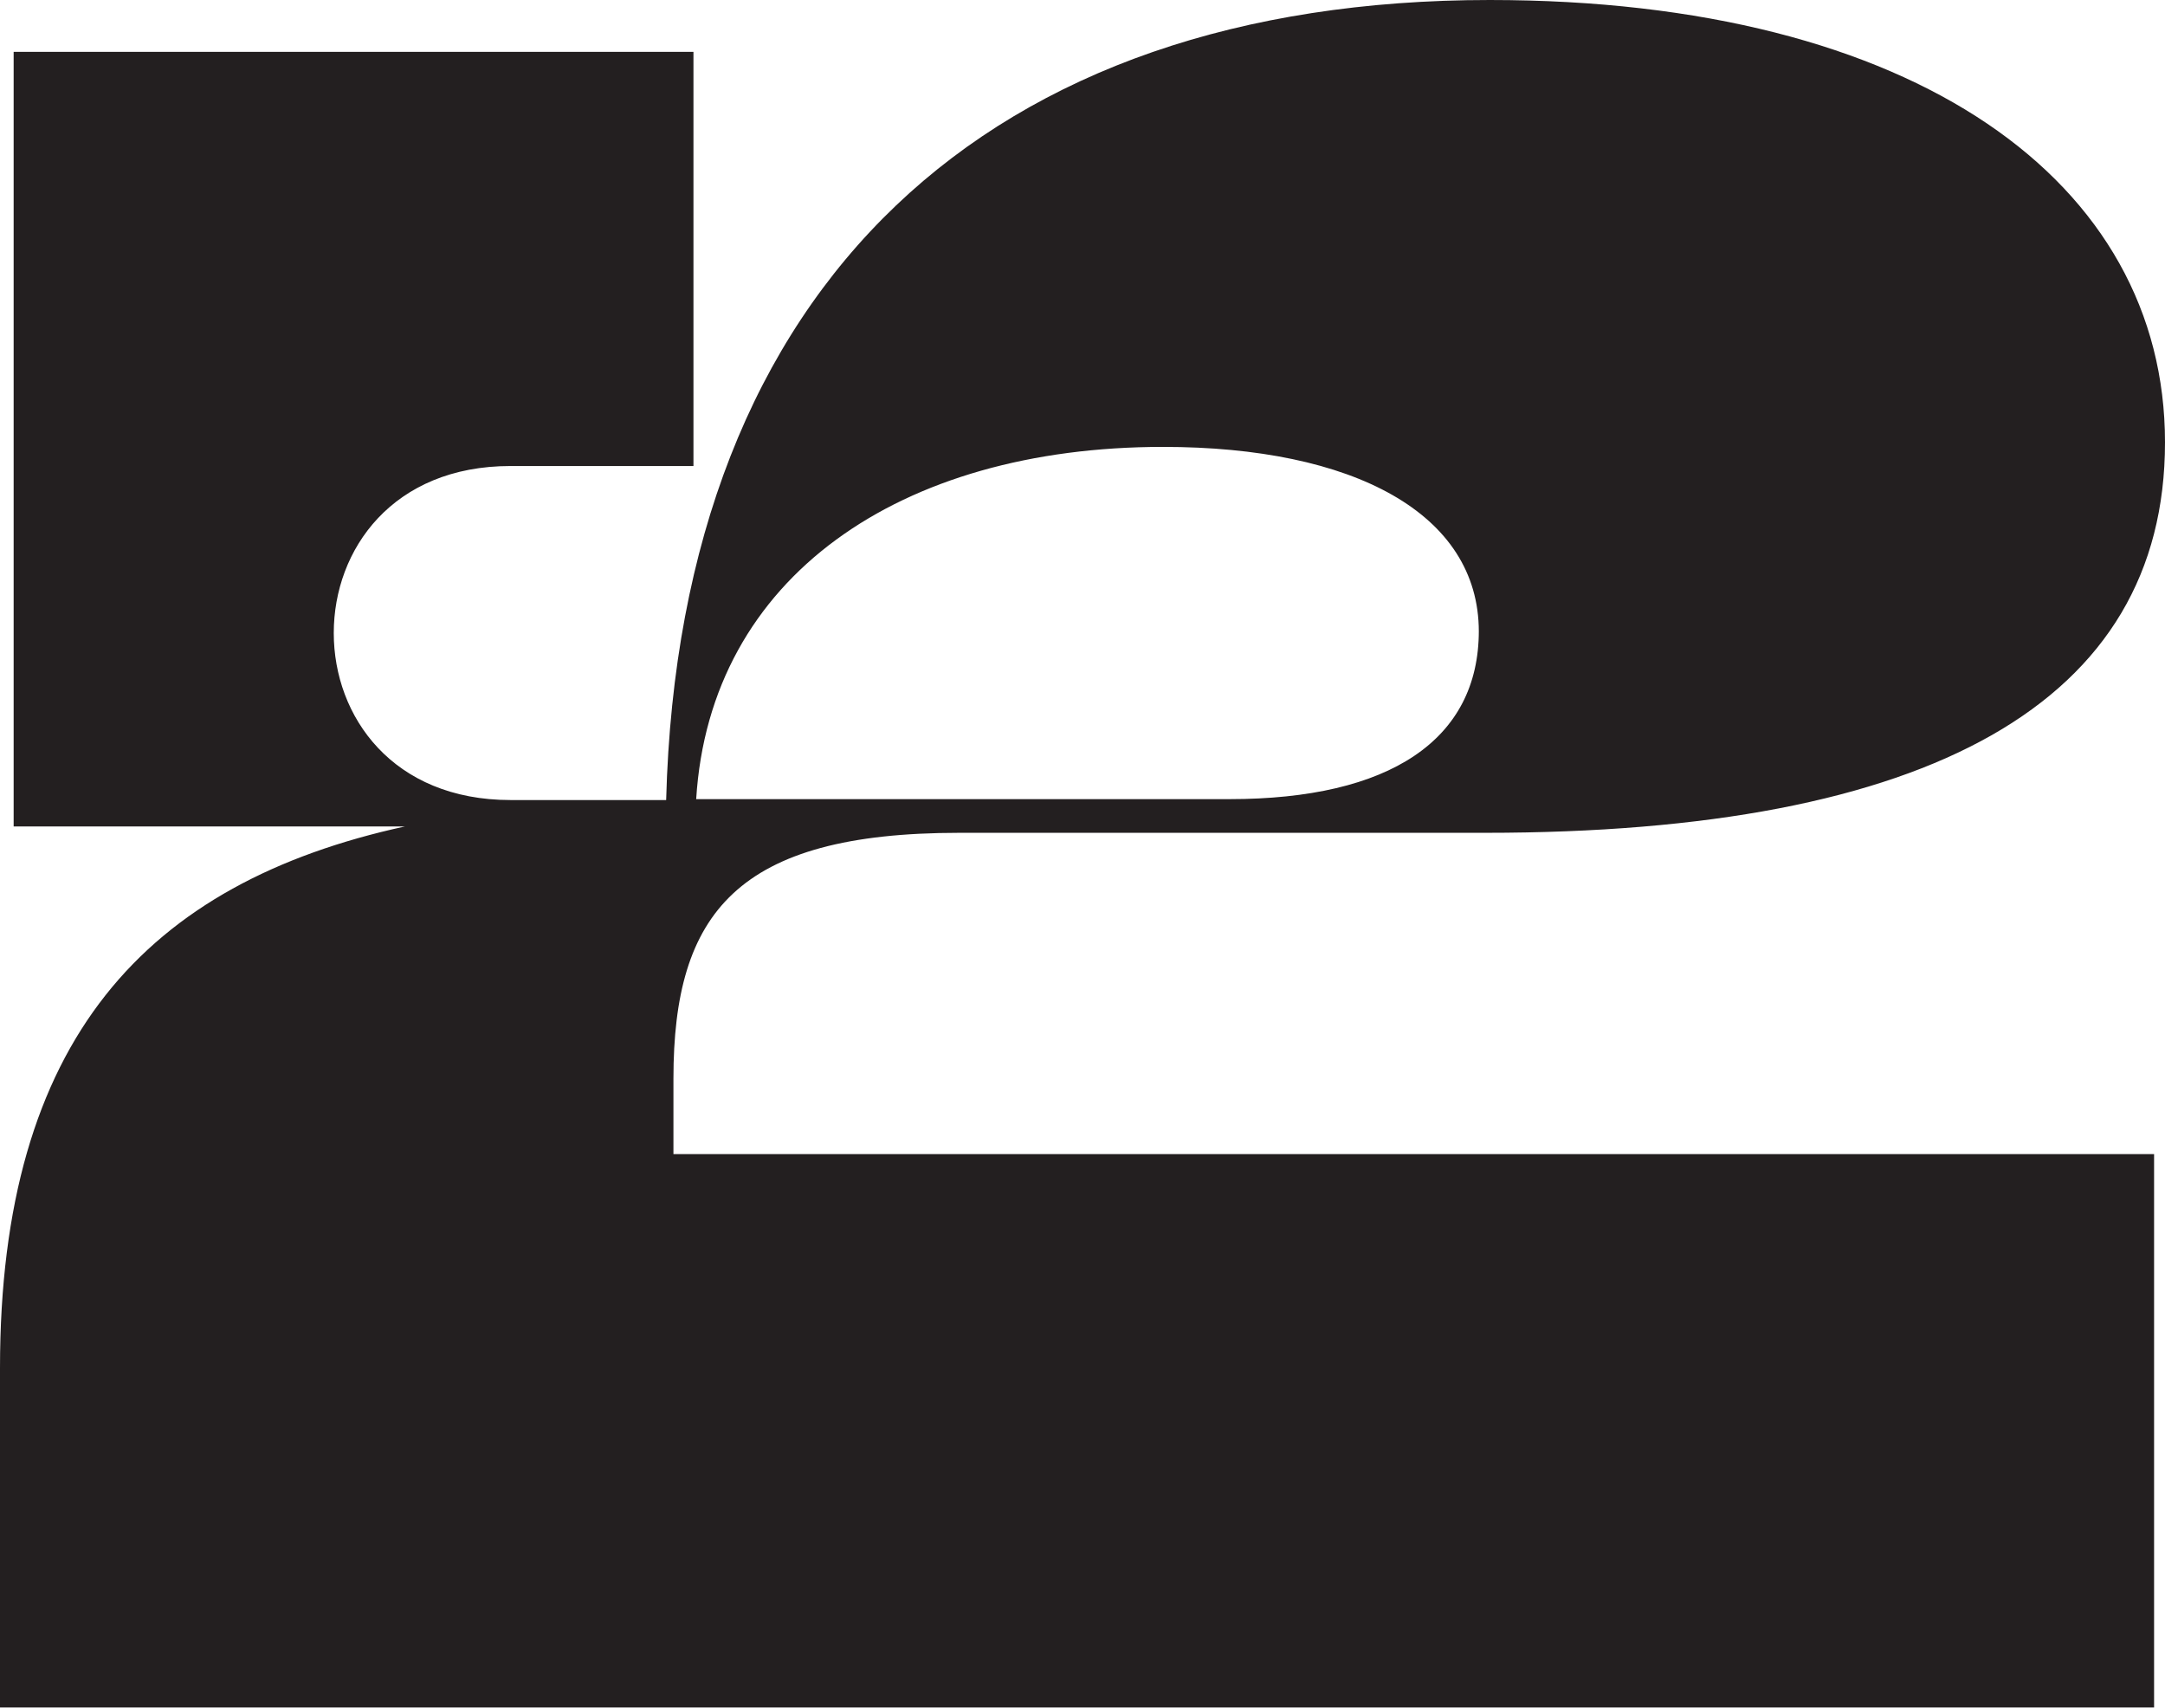 <svg viewBox="0 0 23.79 18.77" height="18.77" width="23.79" xmlns="http://www.w3.org/2000/svg" data-name="Layer 1" id="Layer_1">
  <defs>
    <style>
      .cls-1 {
        fill: #231f20;
      }
    </style>
  </defs>
  <path d="M0,15.03c0-3.61,1.61-5.33,4.45-5.95H.15V.57h7.47v4.55h-2.01c-2.59,0-2.59,3.67,0,3.67h1.71C7.47,3.09,10.89,0,16.37,0c4.68,0,7.42,2,7.42,4.86s-2.59,4.29-7.47,4.29h-5.78c-2.44,0-3.14.88-3.14,2.7v.83h16.27v6.08H0v-3.74ZM16.25,6.94c0-1.3-1.38-2.03-3.47-2.03-2.89,0-4.98,1.43-5.13,3.87h5.86c1.76,0,2.74-.65,2.74-1.85Z" class="cls-1"></path>
</svg>